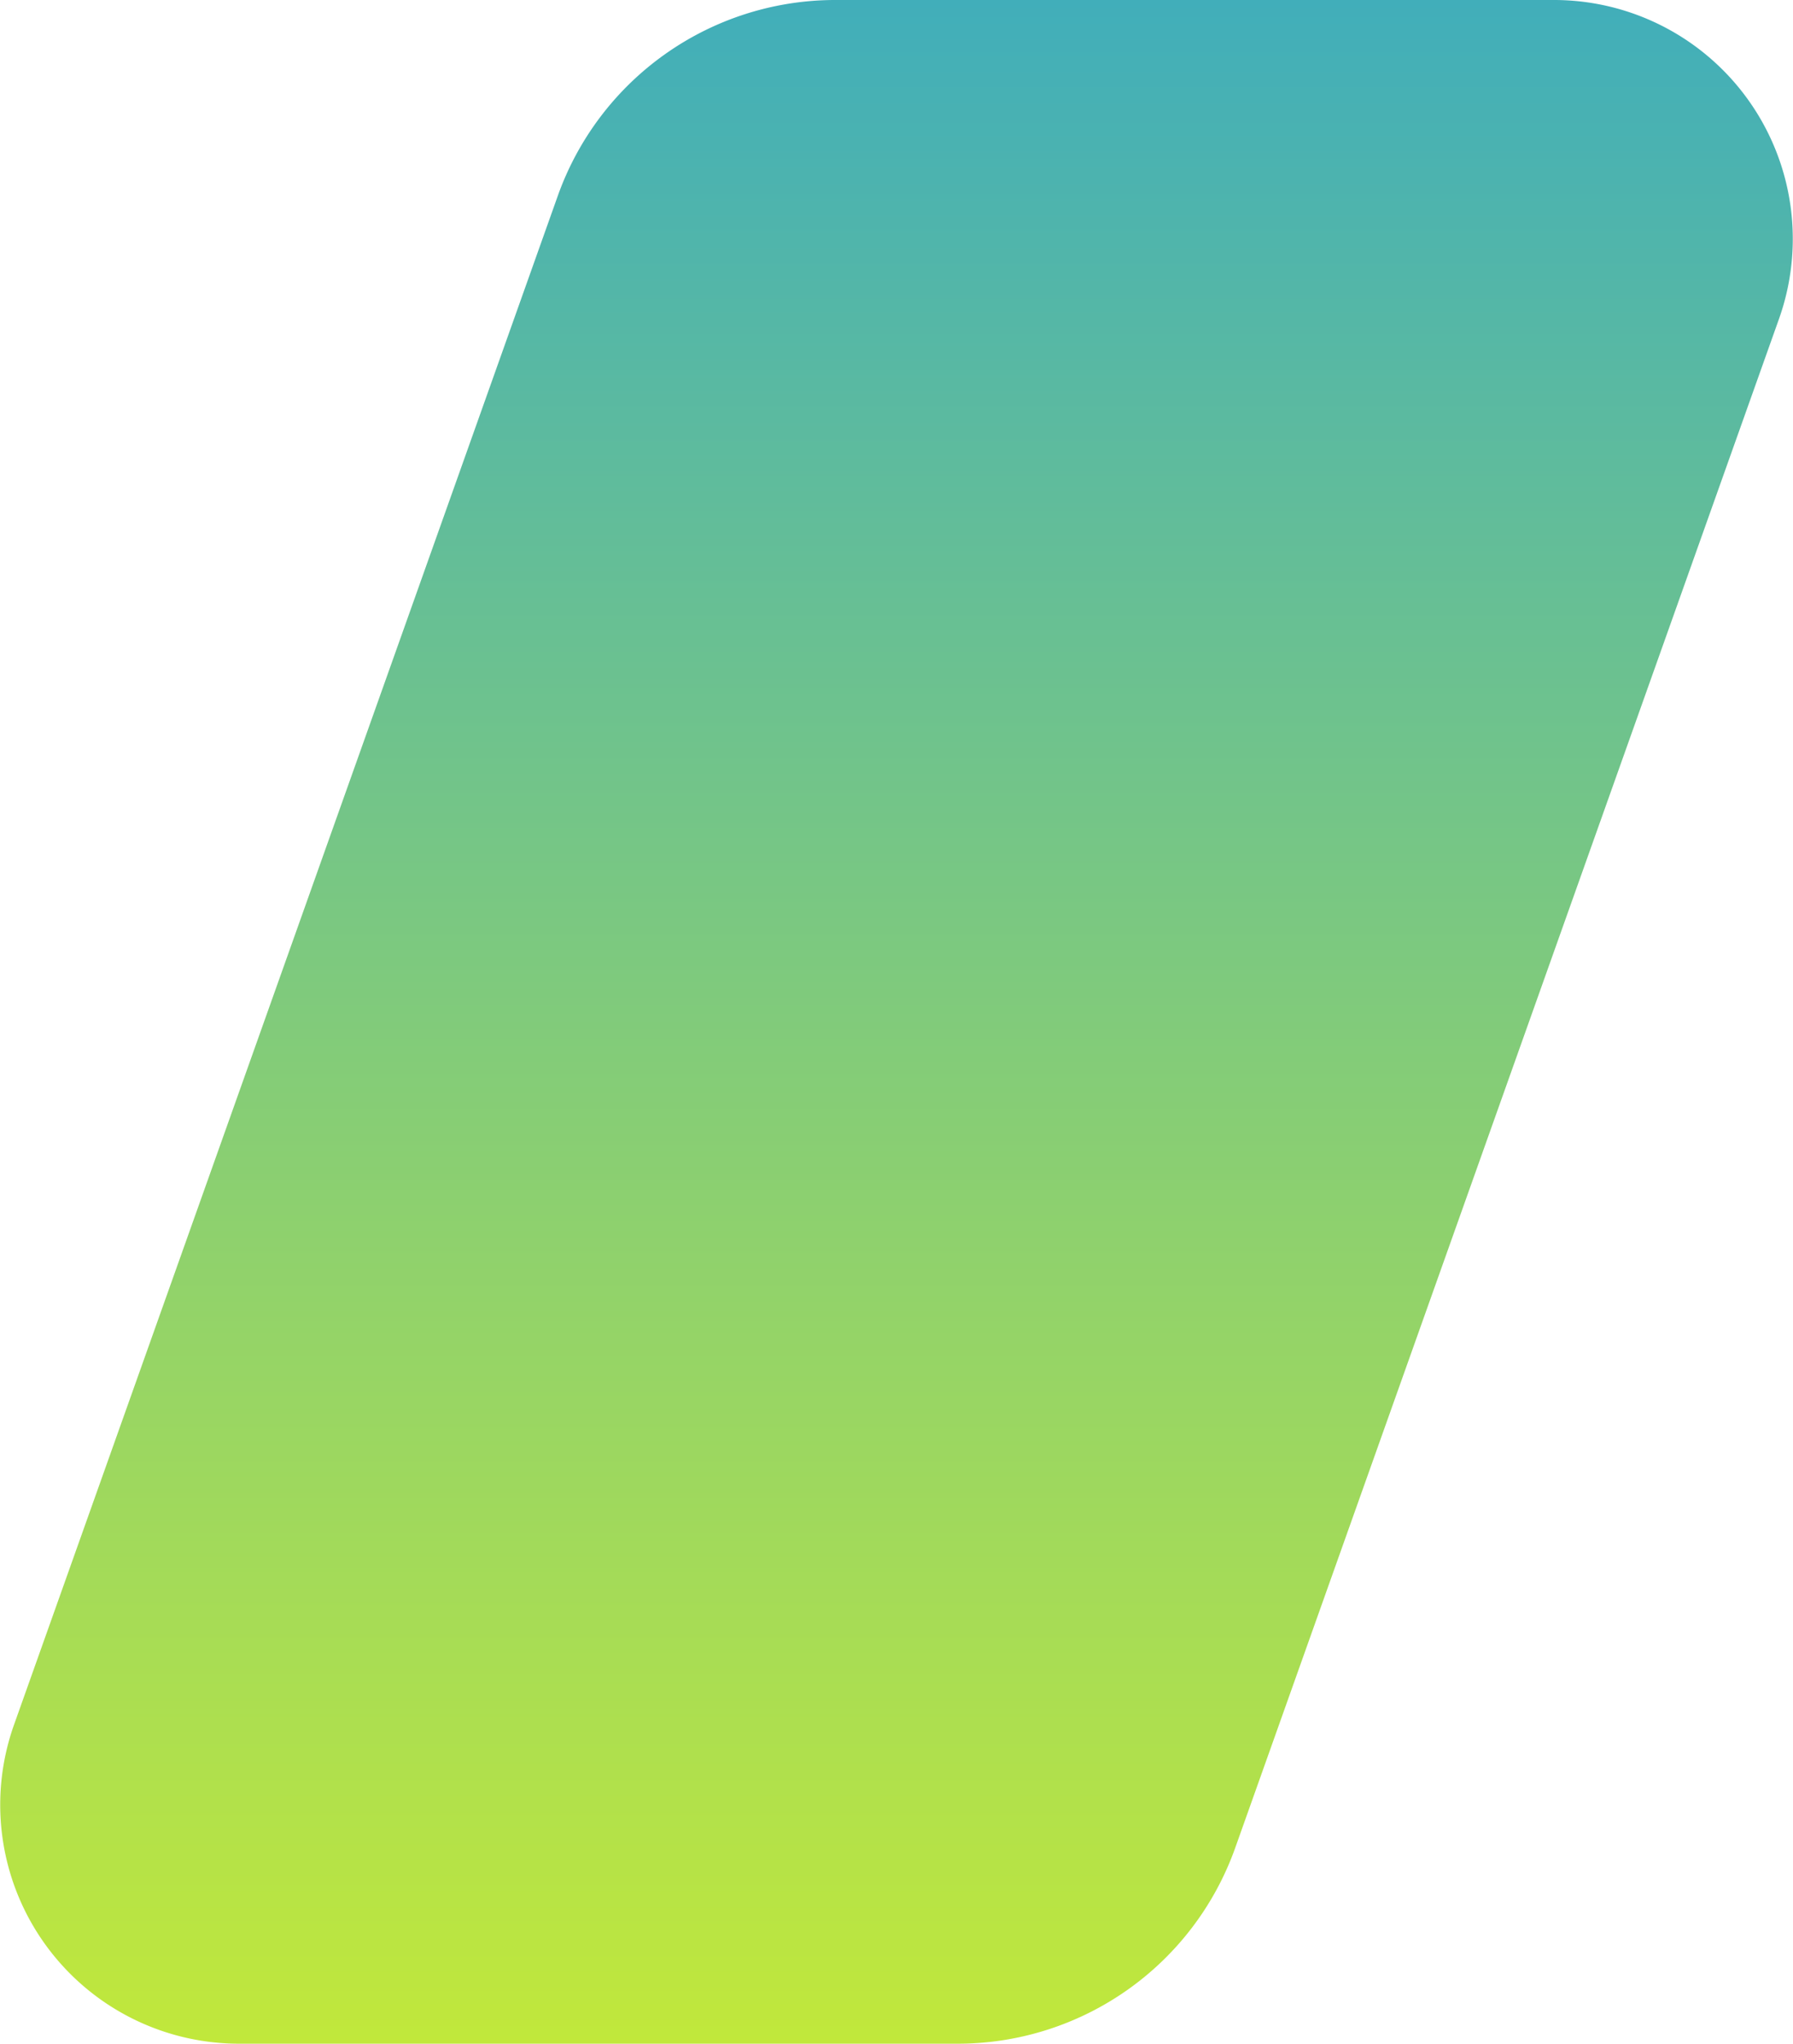 <svg xmlns="http://www.w3.org/2000/svg" width="42.083" height="47.952" viewBox="0 0 42.083 47.952">
    <defs>
        <linearGradient id="ju2hn4iq9a" x1=".5" x2=".5" y2="1" gradientUnits="objectBoundingBox">
            <stop offset="0" stop-color="#41aeba"/>
            <stop offset="1" stop-color="#c1e83b"/>
        </linearGradient>
    </defs>
    <path data-name="パス 294" d="M79.6 0a6.912 6.912 0 0 0-6.51 4.6L60.329 40.468a5.605 5.605 0 0 0 5.281 7.483h16.87a6.912 6.912 0 0 0 6.513-4.6l12.761-35.868A5.605 5.605 0 0 0 96.473 0z" transform="translate(-60)" style="fill:url(#ju2hn4iq9a)"/>
</svg>
